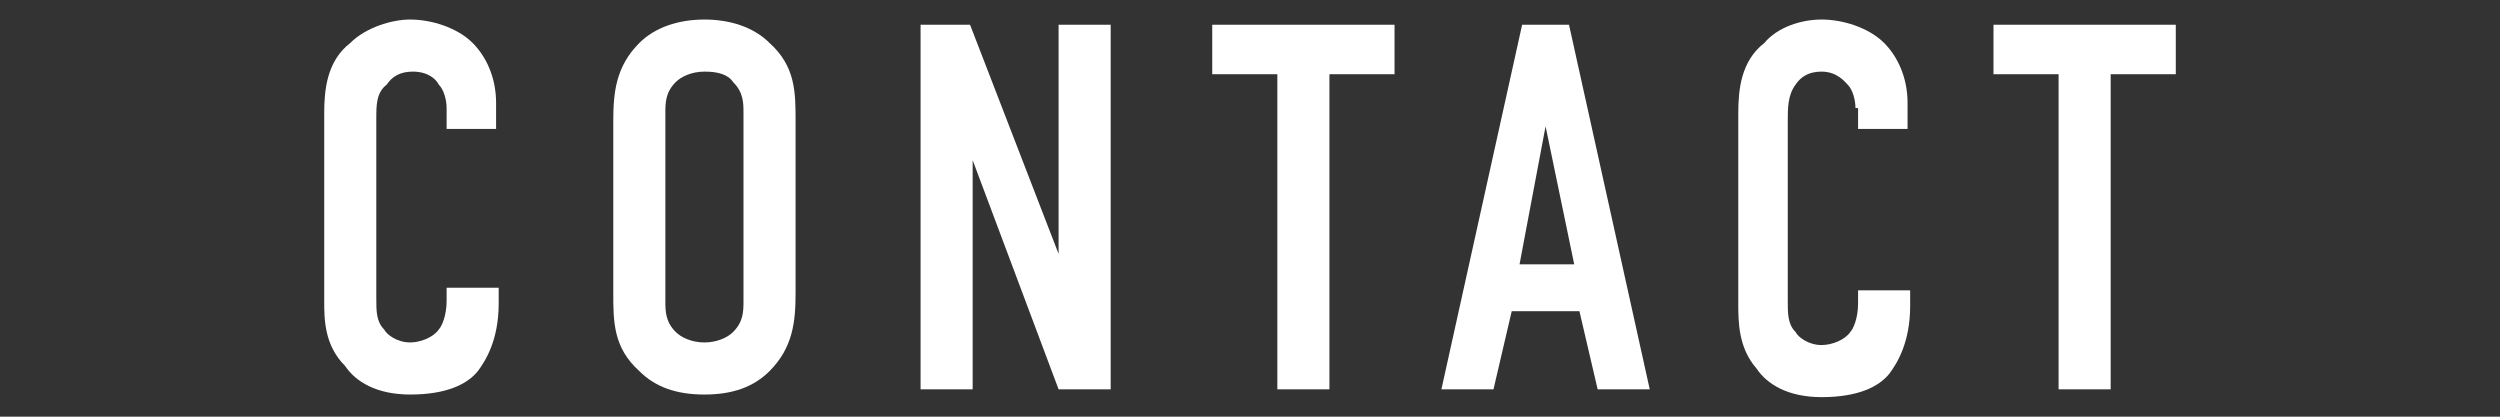 <svg width="96" height="16" viewBox="0 0 96 16" fill="none" xmlns="http://www.w3.org/2000/svg">
<rect x="0" y="0" width="96" height="16" fill="#333333" stroke="none"/>
<path d="M17.15 4.15C17.15 3.85 17.05 3.45 16.85 3.25C16.75 3.05 16.45 2.75 15.85 2.75C15.35 2.75 15.05 2.95 14.85 3.25C14.45 3.55 14.45 4.05 14.45 4.55V11.45C14.45 11.95 14.45 12.35 14.75 12.65C14.85 12.85 15.25 13.15 15.75 13.15C16.15 13.15 16.65 12.95 16.85 12.65C16.95 12.55 17.15 12.15 17.15 11.55V11.05H19.15V11.65C19.15 13.05 18.65 13.85 18.35 14.25C17.95 14.75 17.15 15.15 15.75 15.15C14.45 15.15 13.65 14.65 13.25 14.05C12.45 13.25 12.45 12.25 12.45 11.55V4.35C12.45 3.45 12.55 2.35 13.45 1.65C14.05 1.05 15.05 0.75 15.75 0.75C16.55 0.75 17.55 1.05 18.15 1.65C18.65 2.15 19.05 2.95 19.05 3.95V4.95H17.15V4.15Z" fill="white"/>
<path d="M23.55 4.65C23.55 3.55 23.65 2.55 24.55 1.65C25.15 1.05 26.05 0.75 27.05 0.75C28.05 0.75 28.95 1.05 29.55 1.65C30.55 2.55 30.55 3.55 30.55 4.65V11.25C30.55 12.35 30.45 13.35 29.55 14.25C28.95 14.85 28.15 15.15 27.05 15.15C25.95 15.15 25.15 14.85 24.55 14.25C23.55 13.35 23.55 12.35 23.55 11.25V4.65ZM28.55 4.35C28.55 3.95 28.55 3.55 28.15 3.15C27.95 2.85 27.55 2.75 27.05 2.75C26.55 2.75 26.15 2.95 25.95 3.15C25.55 3.55 25.55 3.95 25.55 4.35V11.55C25.55 11.95 25.55 12.35 25.95 12.75C26.15 12.95 26.55 13.15 27.05 13.15C27.55 13.15 27.95 12.95 28.15 12.75C28.55 12.35 28.55 11.95 28.55 11.55V4.35Z" fill="white"/>
<path d="M37.25 0.95L40.65 9.75V0.95H42.65V14.95H40.65L37.35 6.15V14.95H35.35V0.95H37.25Z" fill="white"/>
<path d="M53.55 0.95V2.85H51.05V14.95H49.05V2.85H46.55V0.95H53.55Z" fill="white"/>
<path d="M61.35 14.95L60.65 11.95H58.05L57.35 14.95H55.35L58.45 0.95H60.25L63.35 14.95H61.35ZM59.35 4.85L58.35 10.15H60.45L59.35 4.85Z" fill="white"/>
<path d="M71.25 4.15C71.25 3.85 71.15 3.45 70.95 3.25C70.85 3.15 70.55 2.75 69.95 2.75C69.45 2.75 69.15 2.95 68.95 3.25C68.65 3.65 68.65 4.15 68.65 4.65V11.55C68.65 12.05 68.65 12.45 68.95 12.75C69.05 12.95 69.45 13.25 69.95 13.25C70.35 13.25 70.85 13.05 71.05 12.75C71.15 12.65 71.35 12.25 71.35 11.65V11.15H73.35V11.75C73.35 13.15 72.85 13.95 72.55 14.35C72.15 14.85 71.35 15.25 69.95 15.25C68.65 15.25 67.85 14.75 67.45 14.15C66.75 13.35 66.75 12.35 66.75 11.65V4.35C66.75 3.45 66.85 2.35 67.75 1.65C68.25 1.05 69.15 0.75 69.95 0.75C70.75 0.75 71.75 1.05 72.35 1.65C72.85 2.15 73.25 2.95 73.25 3.95V4.95H71.35V4.15H71.25Z" fill="white"/>
<path d="M83.55 0.95V2.85H81.05V14.95H79.05V2.85H76.55V0.95H83.55Z" fill="white"/>
</svg>
